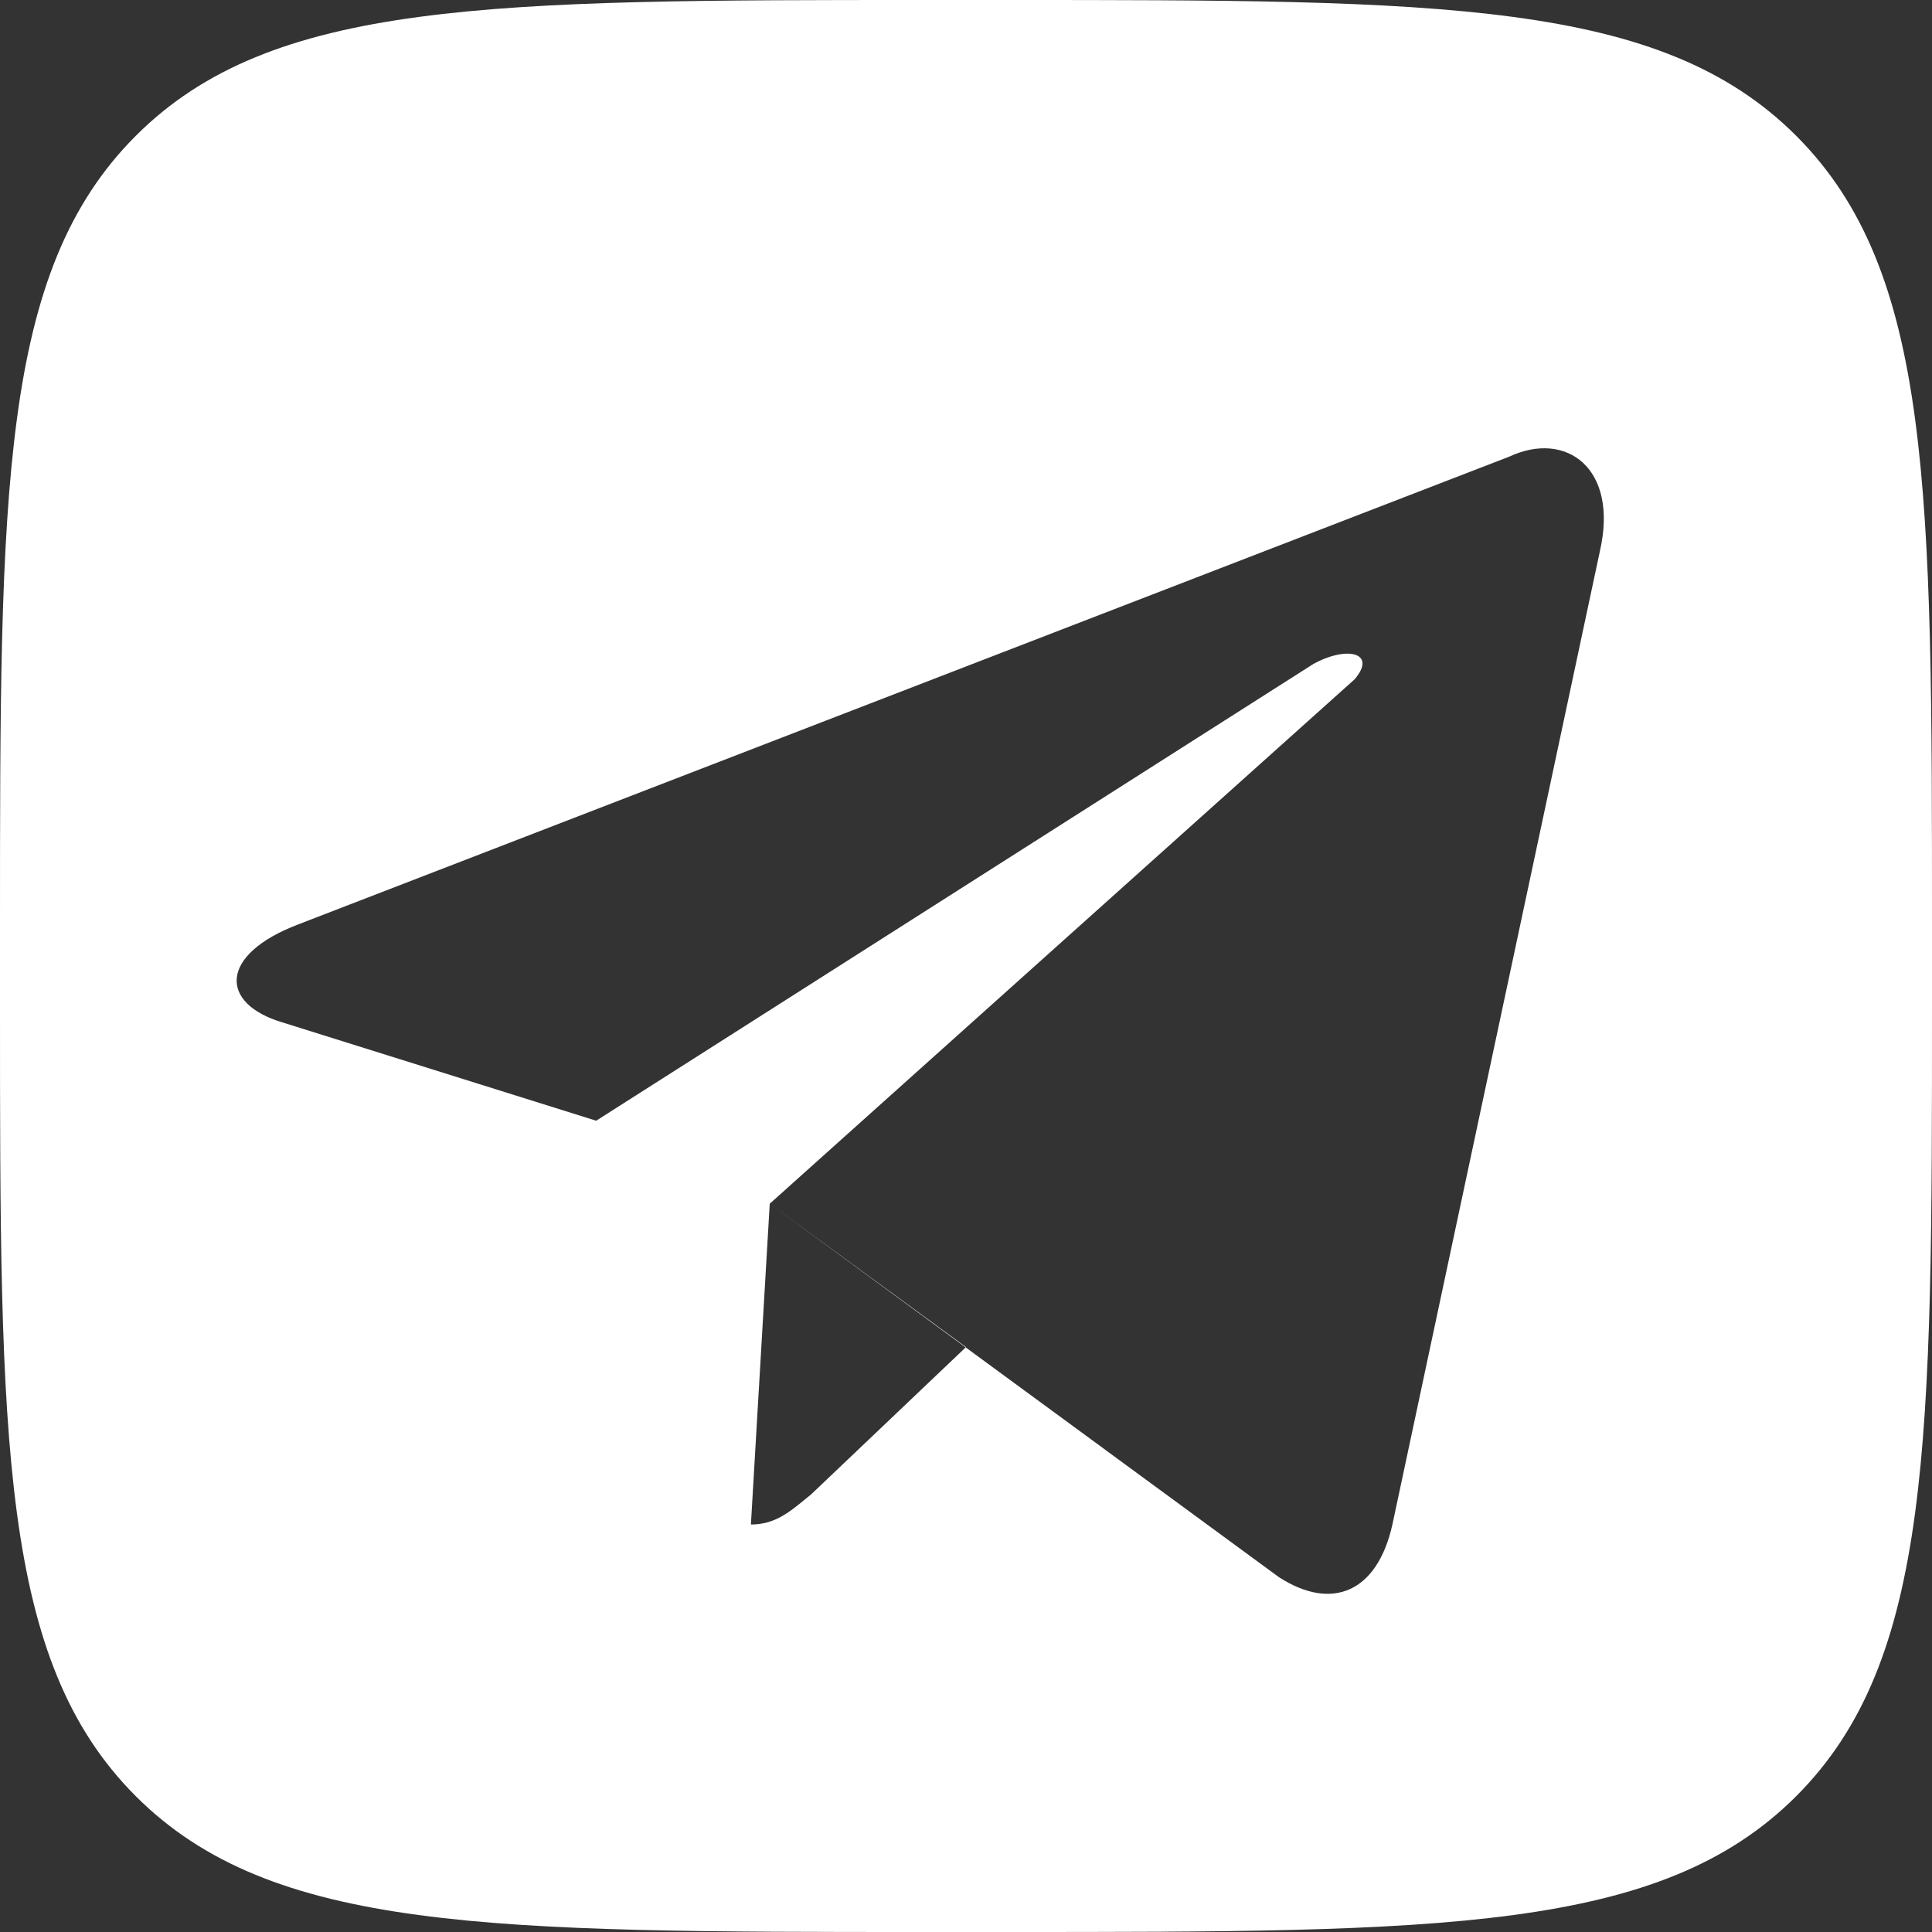 <svg width="24" height="24" viewBox="0 0 24 24" fill="none" xmlns="http://www.w3.org/2000/svg">
<rect x="0" y="0" width="24" height="24" fill="#333333" stroke="none"/>
<g clip-path="url(#clip0_3392_4092)">
<path fill-rule="evenodd" clip-rule="evenodd" d="M0 11.52C0 6.089 0 3.374 1.687 1.687C3.374 0 6.089 0 11.52 0H12.48C17.911 0 20.626 0 22.313 1.687C24 3.374 24 6.089 24 11.52V12.48C24 17.911 24 20.626 22.313 22.313C20.626 24 17.911 24 12.48 24H11.52C6.089 24 3.374 24 1.687 22.313C0 20.626 0 17.911 0 12.48V11.52ZM9.328 18.938C9.619 18.938 9.8 18.79 10.001 18.625C10.026 18.605 10.052 18.584 10.078 18.562L11.996 16.738L15.89 19.594C16.547 20.016 17.109 19.781 17.297 18.938L19.875 6.844C20.109 5.813 19.453 5.344 18.75 5.672L3.703 11.484C2.719 11.859 2.719 12.469 3.516 12.703L7.406 13.922L16.312 8.25C16.734 8.016 17.109 8.109 16.828 8.438L9.562 14.953L9.562 14.953L9.328 18.938ZM9.562 14.953L9.562 14.953L11.996 16.738L12 16.734L9.562 14.953Z" fill="white"/>
</g>
<defs>
<clipPath id="clip0_3392_4092">
<rect width="24" height="24" fill="white"/>
</clipPath>
</defs>
</svg>
